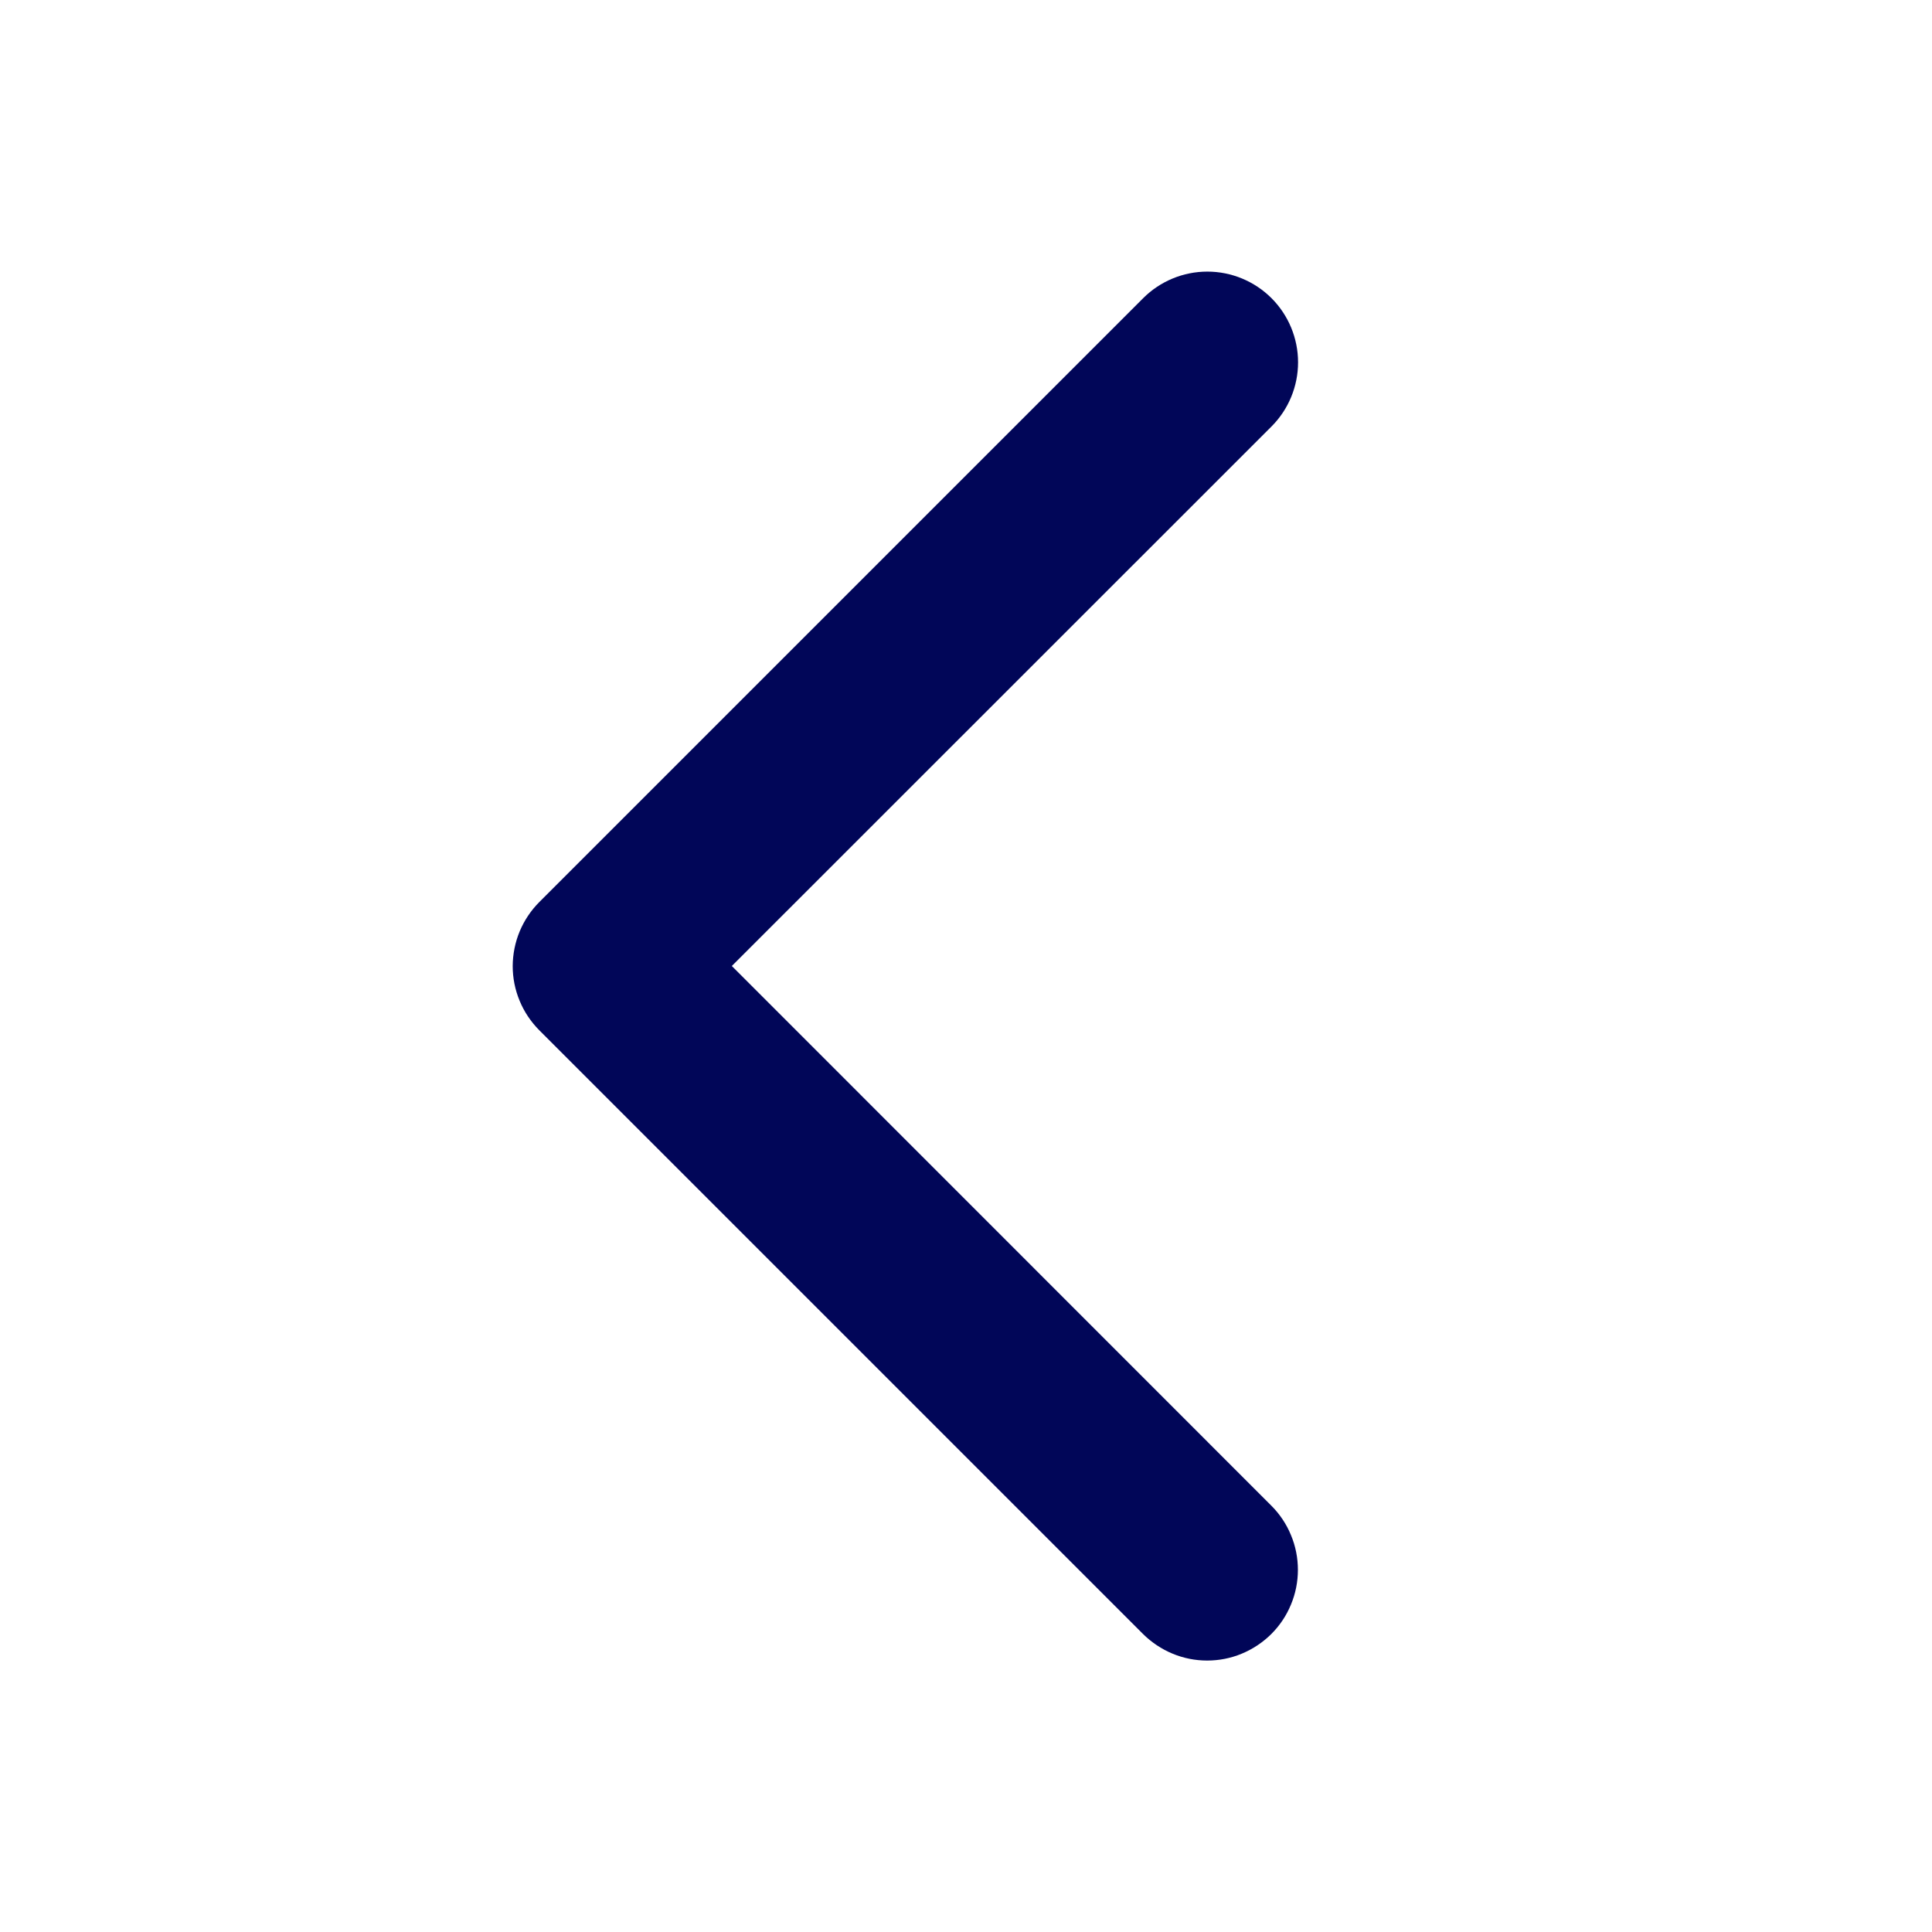 <svg width="24" height="24" viewBox="0 0 24 24" fill="none" xmlns="http://www.w3.org/2000/svg">
<path d="M6.701 11.204L14.201 3.704C14.412 3.493 14.699 3.374 14.998 3.374C15.297 3.374 15.584 3.493 15.795 3.704C16.006 3.915 16.125 4.202 16.125 4.501C16.125 4.8 16.006 5.087 15.795 5.298L9.091 12L15.793 18.704C15.898 18.809 15.981 18.933 16.037 19.07C16.094 19.206 16.123 19.353 16.123 19.501C16.123 19.649 16.094 19.796 16.037 19.932C15.981 20.069 15.898 20.193 15.793 20.298C15.688 20.402 15.564 20.485 15.427 20.542C15.291 20.599 15.144 20.628 14.996 20.628C14.848 20.628 14.702 20.599 14.565 20.542C14.428 20.485 14.304 20.402 14.199 20.298L6.699 12.798C6.595 12.693 6.511 12.569 6.455 12.432C6.398 12.295 6.369 12.149 6.369 12.001C6.37 11.852 6.399 11.706 6.456 11.569C6.513 11.433 6.596 11.309 6.701 11.204Z" fill="#010658"/>
</svg>
